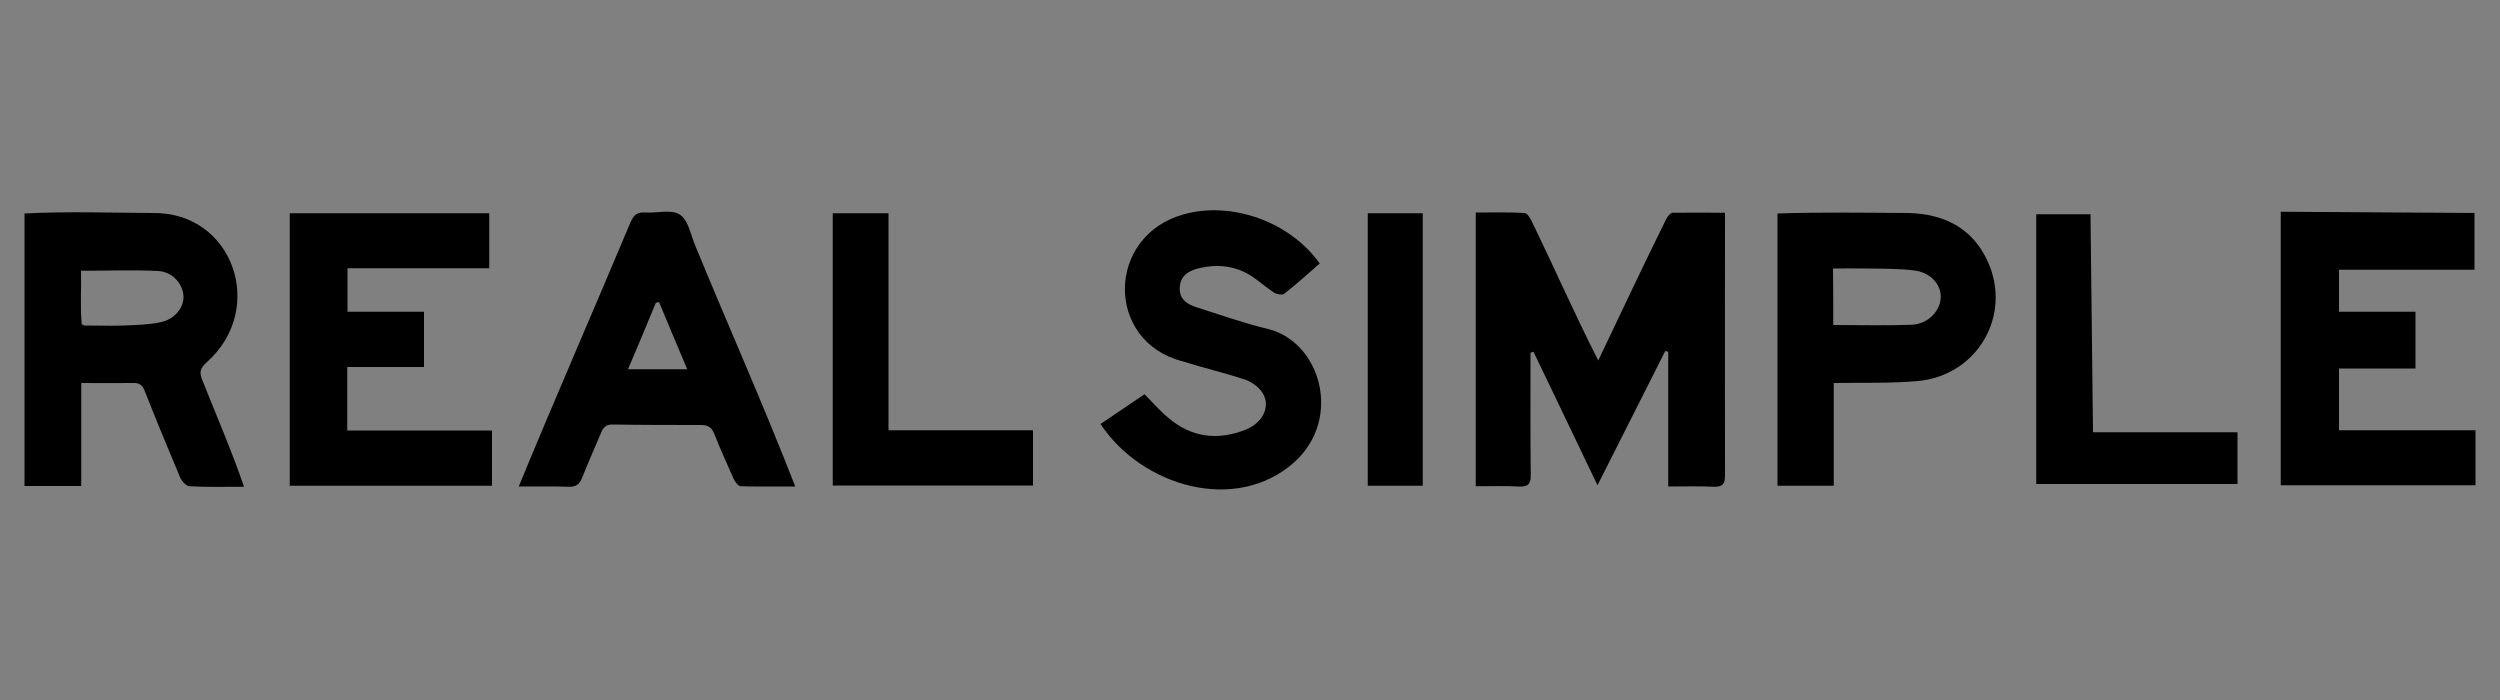 <svg width="100" height="28" xmlns="http://www.w3.org/2000/svg" xml:space="preserve" version="1.1">

 <rect width="100%" height="100%" fill="#808080" stroke="none"/>

 <g>
  <title _mstHash="488" _mstTextHash="7709390">第一层</title>
  <g id="svg_1" display="none" class="st0">
   <path id="svg_2" display="inline" d="m5.52,17.17c0.27,-2.41 0.53,-4.82 0.79,-7.24c0.01,-0.13 0.02,-0.26 0.05,-0.39c0.09,-0.49 -0.01,-0.98 -0.06,-1.47c-0.08,-0.76 -0.18,-1.53 -0.26,-2.3c-0.05,-0.36 -0.24,-0.33 -0.55,-0.35c0,-0.31 0,-0.62 0,-0.93c0.17,-0.06 3.38,-0.08 3.9,-0.02c0.02,0.3 0,0.62 0.01,0.93c-0.05,0.01 -0.08,0.02 -0.1,0.03c-0.37,0.05 -0.51,0.18 -0.51,0.55c0,0.31 0.03,0.62 0.06,0.93c0.35,3.08 0.7,6.16 1.03,9.24c0.01,0.12 0.04,0.24 0.09,0.35c0.34,-3.43 0.69,-6.85 0.99,-10.28c0.01,-0.13 -0.01,-0.26 -0.04,-0.38c-0.08,-0.37 -0.31,-0.41 -0.65,-0.43c0,-0.32 0,-0.62 0,-0.93c0.19,-0.05 2.42,-0.07 2.78,-0.02c0,0.3 0,0.61 0,0.93c-0.03,0.01 -0.06,0.02 -0.09,0.03c-0.32,0.03 -0.42,0.1 -0.51,0.41c-0.06,0.23 -0.1,0.47 -0.13,0.71c-0.14,1.32 -0.27,2.65 -0.41,3.97c-0.43,4.36 -0.88,8.73 -1.32,13.09c-0.18,0.06 -2.18,0.07 -2.53,0.02c-0.33,-2.85 -0.67,-5.72 -1,-8.58c-0.43,2.84 -0.69,5.72 -1.02,8.57c-0.2,0.05 -2.29,0.06 -2.56,0.01c-0.45,-4.34 -0.9,-8.69 -1.34,-13.03c-0.17,-1.56 -0.31,-3.13 -0.5,-4.69c-0.06,-0.41 -0.12,-0.45 -0.55,-0.47c-0.02,0 -0.05,-0.01 -0.09,-0.02c0,-0.31 0,-0.63 0,-0.95c1.32,0 2.62,0 3.94,0c0,0.32 0,0.63 0,0.93c-0.02,0.01 -0.03,0.03 -0.04,0.03c-0.38,0.06 -0.48,0.15 -0.46,0.54c0.07,1.15 0.2,2.29 0.3,3.44c0.26,2.59 0.46,5.19 0.75,7.78c0.01,-0.01 0.02,-0.01 0.03,-0.01z" class="st1"/>
   <path id="svg_3" display="inline" d="m32.24,22.72c0,0.3 0,0.6 0,0.9c-0.18,0.06 -3.57,0.08 -3.92,0.02c0,-0.3 0,-0.61 0,-0.91c0.02,-0.02 0.04,-0.03 0.05,-0.03c0.33,-0.06 0.38,-0.12 0.38,-0.49c0,-3.54 0,-7.07 0,-10.61c0,-0.17 -0.02,-0.35 -0.05,-0.52c-0.04,-0.29 -0.29,-0.31 -0.54,-0.3c-0.39,0.01 -0.59,0.18 -0.64,0.57c-0.03,0.28 -0.05,0.57 -0.05,0.85c-0.01,3.32 0,6.64 0,9.96c0.01,0.39 0.04,0.44 0.4,0.56c0,0.3 0,0.61 0,0.93c-1.28,0 -2.55,0 -3.83,0c0,-0.32 0,-0.63 0,-0.94c0.41,-0.08 0.45,-0.12 0.45,-0.58c0,-3.45 0,-6.9 0,-10.35c0,-0.21 -0.01,-0.41 -0.03,-0.62c-0.03,-0.28 -0.14,-0.38 -0.42,-0.39c-0.34,-0.02 -0.69,0.06 -0.73,0.45c-0.05,0.31 -0.06,0.64 -0.06,0.95c0,2.59 0,5.19 0,7.78c0,0.78 0,1.56 0,2.33c0.01,0.35 0.02,0.35 0.37,0.42c0,0.3 0,0.61 0,0.91c-0.19,0.05 -3.4,0.07 -3.75,0.02c-0.02,-0.3 0,-0.61 -0.01,-0.92c0.29,-0.07 0.47,0 0.52,-0.35c0.07,-3.78 0,-7.57 0.02,-11.36c0,-0.12 -0.01,-0.24 -0.03,-0.36c-0.05,-0.28 -0.13,-0.36 -0.41,-0.41c-0.02,0 -0.05,-0.01 -0.09,-0.03c0,-0.3 0,-0.61 0,-0.95c1.11,-0.09 2.23,-0.18 3.37,-0.27c0,0.43 0,0.83 0,1.24c0.02,0 0.03,0.01 0.05,0.01c0.03,-0.04 0.06,-0.07 0.08,-0.11c0.35,-0.75 0.96,-1.12 1.77,-1.13c0.93,0.01 1.86,0.01 2.2,1.07c0.03,0.09 0.06,0.17 0.1,0.28c0.1,-0.16 0.18,-0.31 0.26,-0.44c0.58,-0.96 1.82,-1.03 2.82,-0.83c0.59,0.13 0.95,0.49 1.1,1.07c0.11,0.44 0.12,0.89 0.12,1.34c0,3.5 0,7 0,10.5c0,0.12 0,0.24 0.01,0.36c0.02,0.27 0.07,0.31 0.33,0.34c0.03,0 0.07,0.01 0.1,0.01c0.02,0 0.02,0.01 0.06,0.03z" class="st1"/>
   <path id="svg_4" display="inline" d="m59.77,22.68c0,0.34 0,0.64 0,0.94c-0.19,0.06 -4.15,0.09 -4.7,0.03c0,-0.3 0,-0.61 0,-0.95c0.49,-0.05 0.93,0.1 0.91,-0.56c0,-5.21 0,-10.42 0,-15.63c0,-0.22 -0.02,-0.45 -0.05,-0.67c-0.04,-0.29 -0.16,-0.39 -0.45,-0.4c-0.14,0 -0.27,0 -0.42,0c0,-0.34 0,-0.64 0,-0.97c1.57,0 3.13,0 4.7,0c0,0.32 0,0.62 0,0.97c-0.37,0.01 -0.73,-0.08 -0.8,0.39c-0.03,0.19 -0.04,0.4 -0.04,0.59c0.01,2.23 -0.03,4.45 0.01,6.68c0.82,0 1.64,0 2.47,0c0.05,-2.22 0,-4.44 0.01,-6.67c0,-0.2 -0.02,-0.4 -0.05,-0.59c-0.06,-0.48 -0.44,-0.39 -0.82,-0.4c-0.02,-0.33 -0.01,-0.64 0,-0.97c1.56,0 3.1,0 4.68,0c0.03,0.31 0.02,0.63 0,0.97c-0.16,0 -0.29,0 -0.43,0c-0.25,0.01 -0.37,0.1 -0.4,0.35c-0.03,0.2 -0.04,0.41 -0.04,0.62c0.03,5.29 -0.06,10.58 0.03,15.87c0.04,0.31 0.14,0.4 0.46,0.41c0.12,0 0.24,0 0.37,0c0,0.34 0,0.64 0,0.97c-1.56,0 -3.1,0 -4.67,0c-0.01,-0.33 -0.01,-0.62 -0.01,-0.97c0.15,0 0.28,0.01 0.4,0c0.25,-0.01 0.37,-0.1 0.42,-0.34c0.04,-0.19 0.06,-0.39 0.06,-0.59c-0.01,-2.49 0.03,-4.98 -0.01,-7.47c-0.82,0 -1.63,0 -2.46,0c-0.06,2.46 0,4.94 -0.02,7.4c0,0.18 0.01,0.36 0.03,0.54c0.05,0.5 0.39,0.45 0.82,0.45z" class="st1"/>
   <path id="svg_5" display="inline" d="m90.55,5.43c0,-0.34 0,-0.65 0,-0.98c1.19,-0.1 2.36,-0.19 3.57,-0.29c0.05,2.03 0,4.05 0.02,6.08c0.02,0 0.04,0.01 0.06,0.01c0.37,-0.73 0.89,-1.19 1.73,-1.23c1.23,-0.08 2.38,0.04 2.54,1.51c0.04,0.34 0.06,0.69 0.06,1.03c0,3.54 0,7.09 0,10.63c0,0.44 0.02,0.46 0.47,0.52c0,0.31 0,0.62 0,0.95c-1.31,0 -2.61,0 -3.93,0c0,-0.31 0,-0.62 0,-0.93c0.02,-0.01 0.04,-0.03 0.06,-0.03c0.31,-0.04 0.33,-0.06 0.35,-0.37c0.01,-3.69 0.04,-7.38 -0.01,-11.07c-0.02,-0.36 -0.15,-0.47 -0.51,-0.47c-0.09,0 -0.19,0 -0.28,0.02c-0.22,0.04 -0.38,0.17 -0.44,0.39c-0.1,0.39 -0.09,0.79 -0.09,1.18c0,3.34 -0.01,6.69 0.01,10.03c0,0.27 0.09,0.25 0.33,0.29c0.01,0 0.01,0.01 0.04,0.03c0,0.29 0,0.6 0,0.9c-0.19,0.05 -3.28,0.07 -3.71,0.02c0,-0.3 0,-0.61 0,-0.94c0.03,-0.01 0.07,-0.02 0.11,-0.03c0.29,-0.04 0.34,-0.08 0.37,-0.36c0.01,-0.1 0.01,-0.21 0.01,-0.31c0,-5.26 0,-10.53 0,-15.79c0,-0.15 -0.01,-0.31 -0.04,-0.46c-0.08,-0.41 -0.39,-0.32 -0.72,-0.33z" class="st1"/>
   <path id="svg_6" display="inline" d="m47.86,22.72c0,0.3 0,0.6 0,0.89c-0.19,0.06 -3.58,0.08 -3.94,0.02c0,-0.31 0,-0.61 0,-0.92c0.01,-0.01 0.02,-0.02 0.03,-0.02c0.38,-0.08 0.42,-0.13 0.42,-0.54c0,-3.47 0,-6.95 0,-10.42c0,-0.19 -0.01,-0.38 -0.04,-0.57c-0.04,-0.28 -0.16,-0.38 -0.45,-0.4c-0.42,-0.02 -0.74,0.07 -0.81,0.53c-0.03,0.19 -0.05,0.38 -0.05,0.57c0,3.47 0,6.95 0,10.42c0,0.35 0,0.35 0.37,0.41c0.03,0.31 0.02,0.62 0.01,0.95c-1.25,0 -2.49,0 -3.75,0c-0.01,-0.32 -0.01,-0.63 -0.01,-0.95c0.06,-0.01 0.1,-0.02 0.14,-0.02c0.28,-0.03 0.36,-0.11 0.38,-0.39c0.01,-0.1 0.01,-0.21 0.01,-0.31c0,-3.65 0,-7.3 0,-10.94c0,-0.16 -0.01,-0.33 -0.05,-0.49c-0.08,-0.39 -0.39,-0.31 -0.72,-0.32c-0.01,-0.33 -0.01,-0.64 0,-0.98c1.21,-0.09 2.4,-0.18 3.62,-0.27c0,0.44 0,0.85 0,1.26c0.02,0 0.03,0.01 0.05,0.01c0.34,-0.72 0.83,-1.16 1.65,-1.24c0.45,-0.05 0.9,-0.03 1.34,0.06c0.63,0.13 1.02,0.5 1.17,1.13c0.11,0.45 0.12,0.91 0.12,1.37c0,3.47 0,6.95 0,10.42c0,0.12 0,0.24 0.01,0.36c0.02,0.26 0.07,0.31 0.33,0.33c0.03,0 0.07,0.01 0.1,0.01c0.02,0.01 0.03,0.02 0.07,0.04z" class="st1"/>
   <path id="svg_7" display="inline" d="m76.17,14.15c-0.01,-1.05 0.01,-2.03 -0.01,-3.06c-0.01,-0.2 -0.05,-0.39 -0.1,-0.58c-0.07,-0.23 -0.23,-0.39 -0.47,-0.42c-0.43,-0.06 -0.84,0.01 -1.27,0.16c0.07,0.07 0.11,0.12 0.16,0.17c0.5,0.49 0.84,1.17 0.74,1.88c-0.07,0.49 -0.4,0.78 -0.94,0.9c-0.63,0.13 -1.1,-0.09 -1.36,-0.67c-0.45,-1 -0.34,-2.39 0.69,-2.98c0.46,-0.29 0.98,-0.43 1.51,-0.5c1.48,-0.2 3.5,-0.1 3.79,1.73c0.06,0.34 0.1,0.69 0.1,1.03c0.01,3.4 0,6.79 0.01,10.19c0,0.16 0.01,0.39 0.23,0.4c0.13,0 0.21,-0.06 0.24,-0.19c0.02,-0.1 0.04,-0.2 0.04,-0.31c0.02,-0.36 0,-0.72 0.03,-1.09c0.27,0 0.52,0 0.79,0c0,0.27 0.02,0.53 0,0.78c-0.03,0.36 -0.06,0.73 -0.15,1.07c-0.17,0.7 -0.59,1.05 -1.3,1.14c-0.48,0.06 -0.96,0.04 -1.44,-0.05c-0.42,-0.08 -0.69,-0.33 -0.83,-0.73c-0.06,-0.16 -0.1,-0.33 -0.17,-0.52c-0.05,0.1 -0.09,0.17 -0.12,0.25c-0.29,0.62 -0.79,0.97 -1.47,1.05c-0.97,0.11 -1.74,-0.08 -2.18,-1.02c-0.26,-0.55 -0.36,-1.15 -0.41,-1.76c-0.1,-1.36 -0.1,-2.74 0.2,-4.07c0.35,-1.79 2.2,-2.27 3.69,-2.8zm-0.01,0.84c-0.48,0.16 -0.84,0.54 -0.97,1.04c-0.08,0.32 -0.14,0.65 -0.15,0.97c-0.02,1.4 -0.02,2.8 -0.01,4.2c0,0.19 0.05,0.4 0.1,0.58c0.08,0.25 0.24,0.35 0.49,0.34c0.29,-0.01 0.44,-0.12 0.49,-0.4c0.04,-0.22 0.06,-0.45 0.06,-0.67c-0.01,-2.03 0.02,-4.04 -0.01,-6.06z" class="st1"/>
   <path id="svg_8" display="inline" d="m19.48,16.85c-0.15,2.06 0.22,6.25 -2.62,6.88c-1.41,0.32 -3.1,-0.01 -3.76,-1.42c-0.79,-1.63 -0.76,-3.71 -0.78,-5.49c0.05,-1.86 -0.07,-3.76 0.48,-5.55c0.36,-1.19 1.1,-2.06 2.38,-2.24c1.35,-0.21 2.83,0.14 3.48,1.45c0.3,0.56 0.46,1.17 0.56,1.8c0.23,1.37 0.23,2.76 0.26,4.57zm-2.92,-0.45c0,0 0.01,0 0.01,0c0.01,-1.6 0,-3.2 -0.05,-4.79c-0.01,-0.35 -0.07,-0.7 -0.15,-1.05c-0.06,-0.27 -0.2,-0.35 -0.47,-0.36c-0.3,-0.01 -0.44,0.1 -0.52,0.4c-0.02,0.08 -0.05,0.17 -0.05,0.25c-0.04,0.38 -0.09,0.76 -0.09,1.14c-0.01,2.26 -0.02,4.53 -0.02,6.79c0,0.92 0.03,1.83 0.07,2.75c0.01,0.26 0.07,0.51 0.14,0.76c0.06,0.22 0.21,0.29 0.46,0.29c0.22,0 0.4,-0.06 0.47,-0.29c0.05,-0.16 0.1,-0.33 0.11,-0.5c0.15,-1.79 0.08,-3.59 0.09,-5.39z" class="st1"/>
   <path id="svg_9" display="inline" d="m70.68,19.09c0.33,0 0.64,0 0.95,0c0.01,0.03 0.03,0.06 0.03,0.09c0.03,0.92 0.05,1.83 -0.12,2.74c-0.14,0.76 -0.45,1.53 -1.27,1.73c-0.91,0.25 -1.83,0.27 -2.74,0.02c-0.61,-0.17 -1.07,-0.55 -1.39,-1.09c-0.64,-1.11 -0.8,-2.59 -0.86,-3.86c-0.03,-1.15 -0.06,-2.3 -0.04,-3.45c0.02,-1.17 0.12,-2.35 0.4,-3.49c0.32,-1.39 1.07,-2.65 2.62,-2.78c1.26,-0.13 2.55,0.1 3.09,1.37c0.24,0.52 0.36,1.08 0.44,1.64c0.17,1.32 0.24,2.65 0.19,3.98c-1.29,0 -2.58,0 -3.89,0c-0.01,0.11 -0.02,0.18 -0.02,0.26c0.01,1.35 0.02,2.7 0.05,4.04c0.01,0.44 0.09,0.87 0.15,1.31c0.01,0.1 0.06,0.2 0.09,0.3c0.12,0.36 0.38,0.55 0.75,0.58c0.23,0.02 0.47,0.02 0.7,0c0.33,-0.03 0.57,-0.2 0.65,-0.53c0.06,-0.27 0.12,-0.54 0.14,-0.81c0.05,-0.68 0.04,-1.36 0.08,-2.05zm-1.32,-4.12c0.01,-0.04 0.02,-0.06 0.02,-0.07c0,-1.3 0,-2.61 -0.02,-3.91c0,-0.17 -0.04,-0.34 -0.08,-0.51c-0.03,-0.12 -0.09,-0.24 -0.22,-0.26c-0.5,-0.1 -0.7,0.05 -0.78,0.53c-0.04,0.37 -0.09,0.74 -0.11,1.11c-0.04,1.04 -0.08,2.07 -0.07,3.12c0.43,-0.01 0.84,-0.01 1.26,-0.01z" class="st1"/>
   <path id="svg_10" display="inline" d="m39.29,16.01c-1.27,0 -2.51,0 -3.77,0c-0.01,0.09 -0.02,0.15 -0.02,0.22c0,1.3 0,2.61 0.02,3.91c0.01,0.49 0.08,0.98 0.14,1.47c0.01,0.12 0.06,0.23 0.1,0.35c0.11,0.29 0.32,0.49 0.63,0.51c0.32,0.03 0.65,0.03 0.98,0c0.28,-0.02 0.48,-0.2 0.57,-0.47c0.08,-0.25 0.14,-0.5 0.16,-0.76c0.04,-0.73 0.06,-1.42 0.07,-2.16c0.34,-0.01 0.66,-0.01 0.99,0c0.01,0.05 0.03,0.08 0.03,0.11c0,1.14 0.06,2.64 -0.48,3.66c-0.22,0.39 -0.53,0.66 -0.96,0.78c-0.93,0.26 -1.88,0.29 -2.81,0.02c-0.69,-0.2 -1.16,-0.66 -1.48,-1.29c-0.98,-2.01 -0.78,-5.17 -0.78,-7.41c0.1,-2.06 0.28,-5.59 2.86,-5.94c1.17,-0.17 2.55,-0.01 3.1,1.19c0.23,0.46 0.35,0.95 0.43,1.46c0.21,1.44 0.22,2.87 0.22,4.35zm-3.79,-1.03c0.45,0 0.85,0 1.28,0c0.01,-0.06 0.03,-0.08 0.03,-0.11c-0.01,-1.23 -0.01,-2.47 -0.02,-3.7c0,-0.23 -0.05,-0.46 -0.1,-0.69c-0.04,-0.18 -0.15,-0.28 -0.35,-0.29c-0.38,-0.03 -0.56,0.06 -0.63,0.44c-0.08,0.38 -0.13,0.77 -0.14,1.15c-0.04,1.08 -0.07,2.12 -0.07,3.2z" class="st1"/>
   <path id="svg_11" display="inline" d="m80.55,5.43c0,-0.34 0,-0.65 0,-0.99c1.21,-0.1 2.41,-0.19 3.65,-0.29c0.01,6.07 -0.02,12.13 0.01,18.19c0.02,0.39 0.31,0.33 0.61,0.35c0,0.32 0,0.63 0,0.95c-1.3,0 -2.59,0 -3.9,0c0,-0.32 0,-0.62 0,-0.93c0.38,-0.1 0.38,-0.1 0.38,-0.51c0,-5.41 0,-10.82 0,-16.23c0.02,-0.63 -0.21,-0.54 -0.75,-0.54z" class="st1"/>
   <path id="svg_12" display="inline" d="m50.09,22.97c-0.25,0.14 -0.22,0.44 -0.33,0.68c-0.31,0 -0.63,0 -0.95,0c0,-1.49 0,-2.97 0,-4.45c0.38,0 0.73,0 1.11,0c0.08,0.82 0.18,1.63 0.31,2.44c0.03,0.18 0.1,0.35 0.18,0.51c0.11,0.23 0.31,0.39 0.56,0.41c0.27,0.02 0.55,0.02 0.82,-0.01c0.32,-0.04 0.49,-0.27 0.56,-0.57c0.24,-1.15 -0.16,-2.31 -0.74,-3.29c-0.48,-0.83 -0.99,-1.64 -1.49,-2.46c-0.86,-1.43 -1.61,-3.07 -1.39,-4.78c0.12,-0.91 0.5,-1.81 1.42,-2.16c1.13,-0.47 2.57,-0.43 3.47,0.5c0.18,-0.18 0.14,-0.42 0.22,-0.64c0.26,0 0.54,0 0.83,0c0,1.41 0,2.81 0,4.23c-0.35,0 -0.69,0 -1.06,0c-0.09,-0.76 -0.16,-1.52 -0.31,-2.27c-0.14,-0.67 -0.43,-0.88 -1.11,-0.87c-0.59,0.01 -0.87,0.27 -0.92,0.86c-0.07,0.79 0.13,1.52 0.46,2.23c0.36,0.77 0.82,1.48 1.27,2.19c1.08,1.67 2.1,3.54 1.99,5.59c-0.04,1.33 -0.7,2.47 -2.09,2.7c-0.54,0.1 -1.08,0.07 -1.62,-0.05c-0.4,-0.09 -0.74,-0.29 -1,-0.61c-0.04,-0.05 -0.08,-0.09 -0.12,-0.13c-0.02,-0.04 -0.04,-0.04 -0.07,-0.05z" class="st1"/>
   <path id="svg_13" display="inline" d="m85.56,10.18c-0.23,0 -0.43,0 -0.65,0c0,-0.37 0,-0.71 0,-1.06c0.58,-0.03 0.97,-0.01 1.37,-0.49c0.66,-0.83 0.91,-2.16 1.16,-3.18c0.32,0 0.65,0 1,0c0,1.2 0,2.41 0,3.65c0.6,0 1.17,0 1.76,0c0,0.38 0,0.72 0,1.1c-0.6,0.02 -1.16,0 -1.77,0.01c-0.04,3.78 0,7.55 -0.01,11.33c0,0.21 0.01,0.42 0.03,0.62c0.03,0.24 0.12,0.33 0.34,0.34c0.23,0 0.35,-0.09 0.38,-0.34c0.02,-0.21 0.03,-0.43 0.03,-0.65c0.01,-0.84 -0.02,-1.67 0.01,-2.51c0.31,0 0.62,0 0.94,0c0.01,0.05 0.02,0.1 0.02,0.15c0,0.95 0,1.9 -0.02,2.85c0,0.23 -0.05,0.46 -0.1,0.69c-0.13,0.65 -0.55,1 -1.19,1.09c-0.66,0.1 -1.31,0.08 -1.95,-0.09c-0.59,-0.16 -0.98,-0.52 -1.16,-1.11c-0.16,-0.49 -0.19,-1 -0.2,-1.51c0,-3.63 0.01,-7.26 0.01,-10.89z" class="st1"/>
   <path id="svg_14" display="inline" d="m48.24,9.68c-0.22,-0.2 -0.43,-0.39 -0.65,-0.59c0.53,-0.53 1.03,-1.04 1.55,-1.56c-0.1,-0.06 -0.16,-0.09 -0.23,-0.13c-0.67,-0.35 -1.38,-0.99 -1.24,-1.82c0.15,-0.85 1.01,-1.32 1.81,-1.01c0.88,0.34 1.5,1.47 1.09,2.54c-0.44,1.09 -1.38,1.86 -2.29,2.55c-0.01,0.01 -0.04,0.02 -0.04,0.02z" class="st1"/>
  </g>
  <g id="svg_15">
   <path id="svg_16" d="m69,8.51c0,3.51 -0.01,7 0,10.5c0,0.36 -0.1,0.47 -0.46,0.46c-0.58,-0.03 -1.17,-0.01 -1.81,-0.01c0,-1.82 0,-3.61 0,-5.39c-0.04,-0.01 -0.08,-0.02 -0.12,-0.03c-0.89,1.77 -1.78,3.53 -2.71,5.37c-0.87,-1.81 -1.71,-3.58 -2.56,-5.34c-0.04,0.01 -0.08,0.03 -0.12,0.04c0,1.63 -0.01,3.26 0.01,4.88c0.01,0.39 -0.13,0.49 -0.49,0.47c-0.55,-0.03 -1.11,-0.01 -1.71,-0.01c0,-3.64 0,-7.27 0,-10.95c0.64,0 1.29,-0.02 1.95,0.02c0.1,0 0.23,0.2 0.29,0.33c0.9,1.86 1.72,3.72 2.66,5.57c0.94,-1.97 1.78,-3.76 2.72,-5.66c0.05,-0.1 0.17,-0.25 0.26,-0.25c0.68,-0.01 1.37,0 2.09,0z"/>
   <path id="svg_17" d="m3.25,15.32c0,1.4 0,2.75 0,4.12c-0.77,0 -1.5,0 -2.27,0c0,-3.63 0,-7.25 0,-10.9c1.69,-0.09 3.41,-0.03 5.11,-0.02c3.24,-0.06 4.58,3.83 2.19,5.96c-0.25,0.22 -0.33,0.39 -0.19,0.72c0.57,1.43 1.17,2.81 1.67,4.27c-0.76,0 -1.48,0.02 -2.19,-0.02c-0.12,-0.01 -0.29,-0.19 -0.35,-0.32c-0.49,-1.16 -0.97,-2.32 -1.43,-3.49c-0.1,-0.26 -0.23,-0.33 -0.49,-0.32c-0.66,0.01 -1.32,0 -2.05,0zm-0.01,-4.49c0.02,0.69 -0.04,1.44 0.03,2.14c0.06,0.02 0.08,0.05 0.11,0.05c0.52,0 1.05,0.02 1.57,0c0.49,-0.02 0.99,-0.03 1.47,-0.13c0.57,-0.12 0.93,-0.58 0.92,-1.03c-0.02,-0.5 -0.43,-0.99 -1.02,-1.02c-1,-0.05 -2,-0.01 -3.08,-0.01z"/>
   <path id="svg_18" d="m19.57,10.73c-1.9,0 -3.76,0 -5.67,0c0,0.58 0,1.14 0,1.74c1.04,0 2.04,0 3.06,0c0,0.74 0,1.44 0,2.21c-1.01,0 -2.02,0 -3.07,0c0,0.86 0,1.67 0,2.54c1.92,0 3.84,0 5.79,0c0,0.77 0,1.47 0,2.21c-2.69,0 -5.37,0 -8.09,0c0,-3.63 0,-7.26 0,-10.9c2.65,0 5.3,0 7.98,0c0,0.72 0,1.42 0,2.2z"/>
   <path id="svg_19" d="m73.35,15.32c0,1.4 0,2.74 0,4.11c-0.76,0 -1.48,0 -2.25,0c0,-3.62 0,-7.24 0,-10.89c1.74,-0.06 3.48,-0.03 5.22,-0.02c1.42,0.03 2.58,0.59 3.19,1.94c0.98,2.15 -0.41,4.55 -2.78,4.78c-1.14,0.1 -2.23,0.06 -3.38,0.08zm-0.02,-2.32c1.08,0 2.11,0.03 3.14,-0.01c0.66,-0.03 1.15,-0.56 1.16,-1.11c0.01,-0.5 -0.4,-0.97 -1.04,-1.06c-0.63,-0.08 -1.28,-0.07 -1.93,-0.08c-0.44,-0.01 -0.89,0 -1.34,0c0.01,0.79 0.01,1.5 0.01,2.26z"/>
   <path id="svg_20" d="m20.75,19.46c1.47,-3.57 2.99,-7.04 4.48,-10.59c0.12,-0.28 0.27,-0.39 0.57,-0.37c0.48,0.03 1.07,-0.14 1.4,0.09c0.34,0.22 0.43,0.82 0.62,1.26c1.32,3.21 2.73,6.37 3.99,9.61c-0.76,0 -1.47,0.01 -2.18,-0.01c-0.1,0 -0.22,-0.17 -0.28,-0.29c-0.27,-0.6 -0.54,-1.2 -0.78,-1.81c-0.11,-0.27 -0.26,-0.35 -0.54,-0.35c-1.17,0 -2.34,0 -3.51,-0.02c-0.29,-0.01 -0.4,0.13 -0.49,0.36c-0.25,0.59 -0.51,1.18 -0.75,1.78c-0.1,0.26 -0.25,0.36 -0.54,0.35c-0.64,-0.02 -1.27,-0.01 -1.99,-0.01zm6.74,-4.69c-0.4,-0.95 -0.77,-1.82 -1.13,-2.69c-0.04,0.01 -0.09,0.02 -0.13,0.04c-0.36,0.87 -0.72,1.74 -1.11,2.65c0.83,0 1.55,0 2.37,0z"/>
   <path id="svg_21" d="m52.79,10.54c-0.48,0.42 -0.94,0.83 -1.42,1.21c-0.08,0.06 -0.3,0.02 -0.4,-0.04c-0.34,-0.22 -0.64,-0.5 -0.98,-0.71c-0.63,-0.38 -1.33,-0.44 -2.04,-0.27c-0.4,0.1 -0.73,0.29 -0.76,0.76c-0.03,0.49 0.31,0.69 0.7,0.81c0.94,0.3 1.87,0.63 2.83,0.86c2.09,0.51 3,3.57 1.05,5.33c-2.34,2.08 -6.1,0.96 -7.75,-1.53c0.58,-0.39 1.16,-0.78 1.76,-1.19c0.32,0.32 0.61,0.66 0.95,0.94c0.93,0.8 2,0.92 3.11,0.47c0.74,-0.3 1.02,-1.03 0.6,-1.55c-0.16,-0.2 -0.41,-0.37 -0.65,-0.45c-0.82,-0.27 -1.67,-0.47 -2.5,-0.73c-3.1,-0.81 -3.04,-5.03 0.07,-5.88c1.92,-0.53 4.24,0.3 5.43,1.97z"/>
   <path id="svg_22" d="m33.31,19.42c0,-3.62 0,-7.24 0,-10.89c0.74,0 1.47,0 2.23,0c0,2.89 0,5.75 0,8.68c1.95,0 3.86,0 5.78,0c0,0.77 0,1.46 0,2.21c-2.66,0 -5.3,0 -8.01,0z"/>
   <path id="svg_23" d="m56.91,19.43c-0.74,0 -1.45,0 -2.2,0c0,-3.63 0,-7.25 0,-10.9c0.73,0 1.46,0 2.2,0c0,3.65 0,7.26 0,10.9z"/>
   <path id="svg_24" fill="#FFFFFF" d="m93.64,19.38c-0.12,-0.08 -0.31,-0.13 -0.33,-0.23c-0.08,-0.3 -0.28,-0.35 -0.51,-0.29c-0.16,0.04 -0.28,0.18 -0.43,0.27c-0.12,0.08 -0.25,0.16 -0.37,0.24c-0.03,-0.03 -0.06,-0.07 -0.09,-0.1c0.2,-0.61 0.38,-1.22 0.6,-1.82c0.03,-0.09 0.22,-0.19 0.33,-0.19c0.11,0 0.28,0.11 0.32,0.21c0.21,0.59 0.4,1.19 0.59,1.79c-0.04,0.04 -0.08,0.08 -0.11,0.12z" class="st2"/>
   <path id="svg_25" fill="#FFFFFF" d="m89.27,18.58c-0.52,0 -1.01,0 -1.52,0c0,-0.29 0,-0.57 0,-0.86c0.52,0 1.01,0 1.52,0c0,0.28 0,0.54 0,0.86z" class="st2"/>
   <path id="svg_26" fill="#FFFFFF" d="m87.47,19.34c0.22,-0.28 0.36,-0.47 0.53,-0.63c0.02,-0.02 0.19,0.18 0.31,0.2c0.14,0.02 0.35,0 0.44,-0.09c0.17,-0.16 0.26,-0.26 0.36,0.03c0.01,0.03 0.01,0.06 0.03,0.08c0.1,0.1 0.2,0.19 0.3,0.29c-0.16,0.04 -0.32,0.1 -0.49,0.11c-0.44,0.02 -0.89,0.01 -1.48,0.01z" class="st2"/>
   <polygon id="svg_27" points="81.45,8.57 81.45,19.36 89.5,19.36 89.5,17.29 83.72,17.29 83.62,8.57  "/>
   <polyline id="svg_28" points="93.56,17.21 93.56,14.74 96.62,14.74 96.62,12.47 93.56,12.47 93.56,10.79 98.98,10.79 98.98,8.52 91.23,8.47    91.23,19.41 99.02,19.41 99.02,17.21 93.56,17.21  "/>
  </g>
 </g>
</svg>
